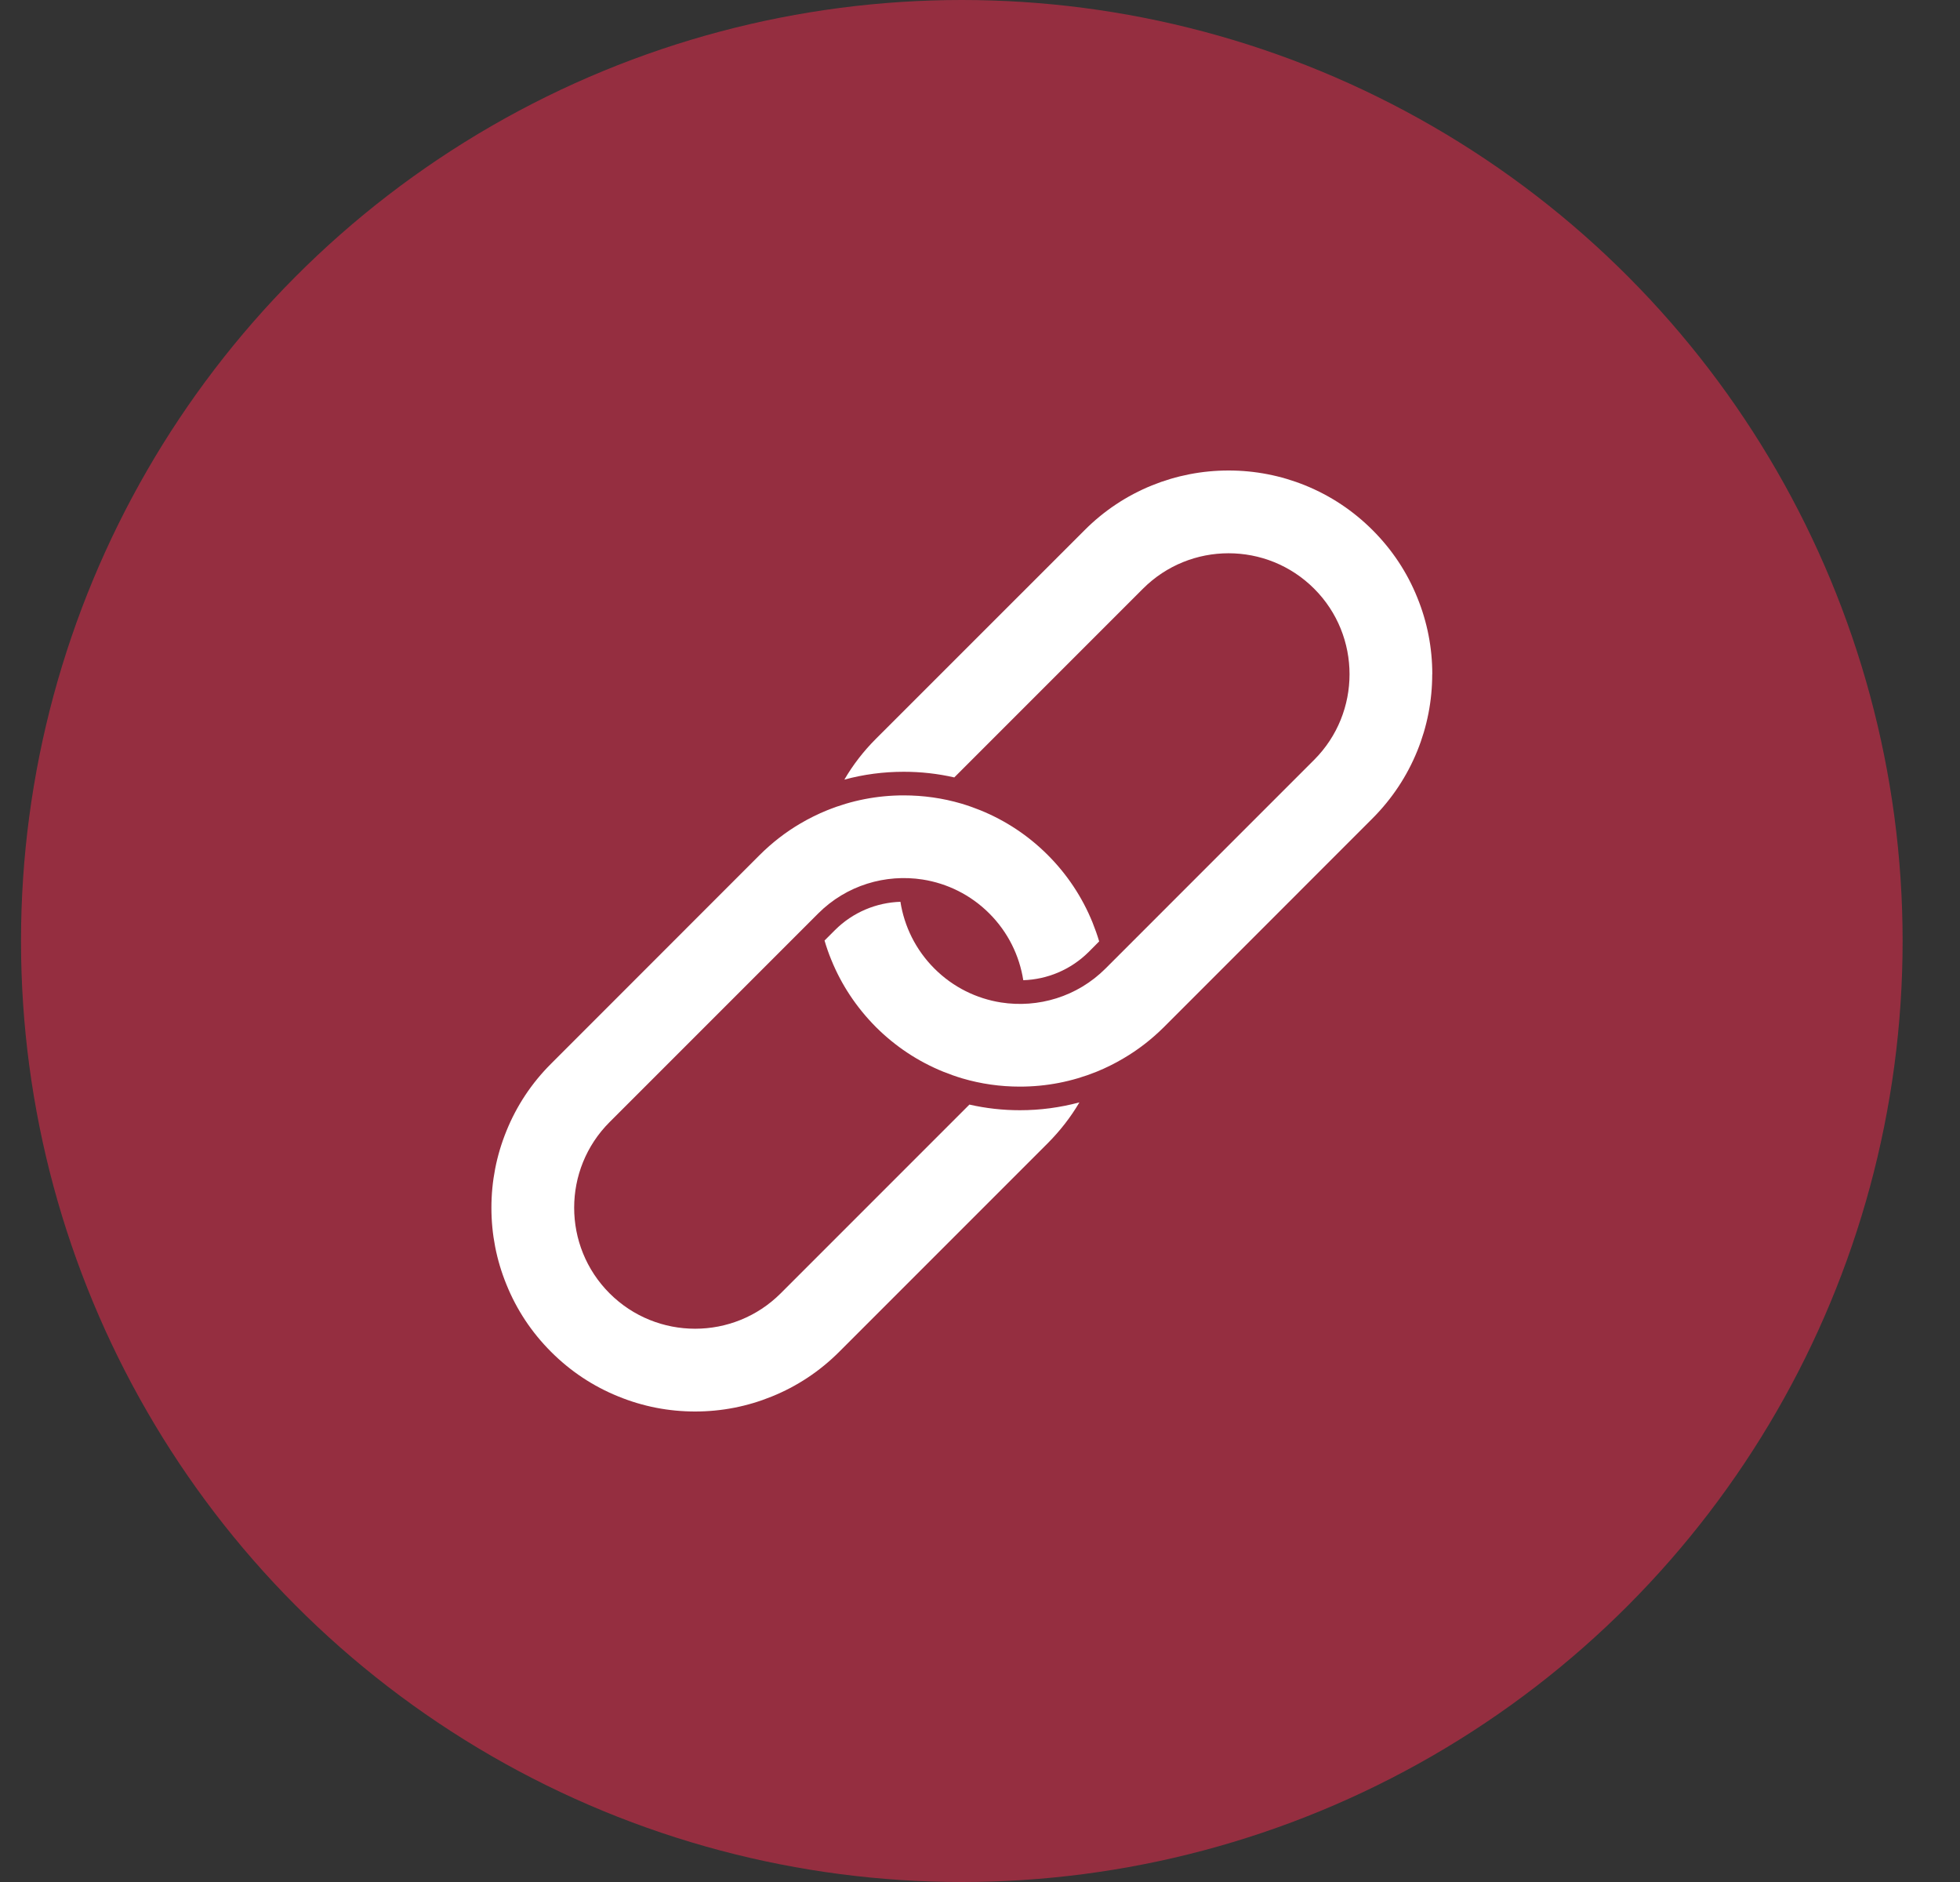 <svg width="25" height="24" viewBox="0 0 25 24" fill="none" xmlns="http://www.w3.org/2000/svg">
<rect x="0" y="0" width="25" height="24" fill="#333333" stroke="none"/>
<circle cx="12.268" cy="12" r="12" fill="#F92B4E" fill-opacity="0.5"/>
<g clip-path="url(#clip0_12887_12335)">
<path d="M13.365 14.578L10.704 17.239C10.456 17.487 10.166 17.679 9.844 17.809C9.532 17.936 9.204 18 8.866 18C8.529 18 8.2 17.936 7.889 17.809C7.566 17.679 7.277 17.487 7.029 17.239C6.781 16.991 6.589 16.702 6.459 16.379C6.332 16.068 6.268 15.739 6.268 15.402C6.268 15.065 6.332 14.736 6.459 14.424C6.589 14.102 6.781 13.812 7.029 13.565L9.69 10.903C9.848 10.746 10.022 10.611 10.21 10.501C10.319 10.437 10.432 10.381 10.55 10.333C10.861 10.207 11.19 10.143 11.527 10.143C11.778 10.143 12.025 10.178 12.263 10.248C12.344 10.272 12.425 10.301 12.505 10.333C12.827 10.464 13.117 10.656 13.364 10.903C13.612 11.151 13.804 11.441 13.935 11.763C13.967 11.843 13.996 11.924 14.02 12.005L13.888 12.138C13.656 12.369 13.356 12.49 13.052 12.5C13.003 12.188 12.859 11.889 12.619 11.649C12.379 11.409 12.08 11.265 11.768 11.216C11.297 11.143 10.798 11.287 10.436 11.649L7.775 14.31C7.173 14.912 7.173 15.891 7.775 16.493C8.377 17.095 9.356 17.095 9.958 16.493L12.365 14.086C12.575 14.134 12.791 14.158 13.009 14.158C13.268 14.158 13.521 14.124 13.768 14.058C13.657 14.247 13.522 14.42 13.365 14.578V14.578Z" fill="white"/>
<path d="M18.268 8.598C18.268 8.935 18.204 9.264 18.078 9.575C17.947 9.898 17.755 10.187 17.508 10.435L14.847 13.097C14.689 13.254 14.515 13.389 14.326 13.499C14.218 13.563 14.105 13.619 13.987 13.667C13.675 13.793 13.347 13.857 13.009 13.857C12.758 13.857 12.512 13.822 12.274 13.752C12.193 13.728 12.112 13.699 12.032 13.667C11.709 13.536 11.42 13.344 11.172 13.097C10.925 12.848 10.732 12.559 10.602 12.237C10.569 12.157 10.541 12.076 10.517 11.994L10.649 11.862C10.88 11.631 11.181 11.51 11.485 11.5C11.534 11.811 11.678 12.111 11.918 12.351C12.158 12.591 12.457 12.735 12.769 12.784C13.24 12.857 13.739 12.713 14.101 12.351L16.762 9.69C17.364 9.088 17.364 8.108 16.762 7.507C16.16 6.905 15.181 6.905 14.579 7.507L12.172 9.914C11.962 9.866 11.746 9.842 11.528 9.842C11.27 9.842 11.016 9.875 10.77 9.942C10.88 9.753 11.015 9.579 11.172 9.422L13.834 6.761C14.081 6.513 14.371 6.321 14.693 6.19C15.005 6.064 15.333 6 15.671 6C16.008 6 16.337 6.064 16.648 6.19C16.971 6.321 17.26 6.513 17.508 6.761C17.756 7.009 17.948 7.298 18.078 7.621C18.205 7.932 18.269 8.261 18.269 8.598L18.268 8.598Z" fill="white"/>
</g>
<defs>
<clipPath id="clip0_12887_12335">
<rect width="12" height="12" fill="white" transform="translate(6.268 6)"/>
</clipPath>
</defs>
</svg>
